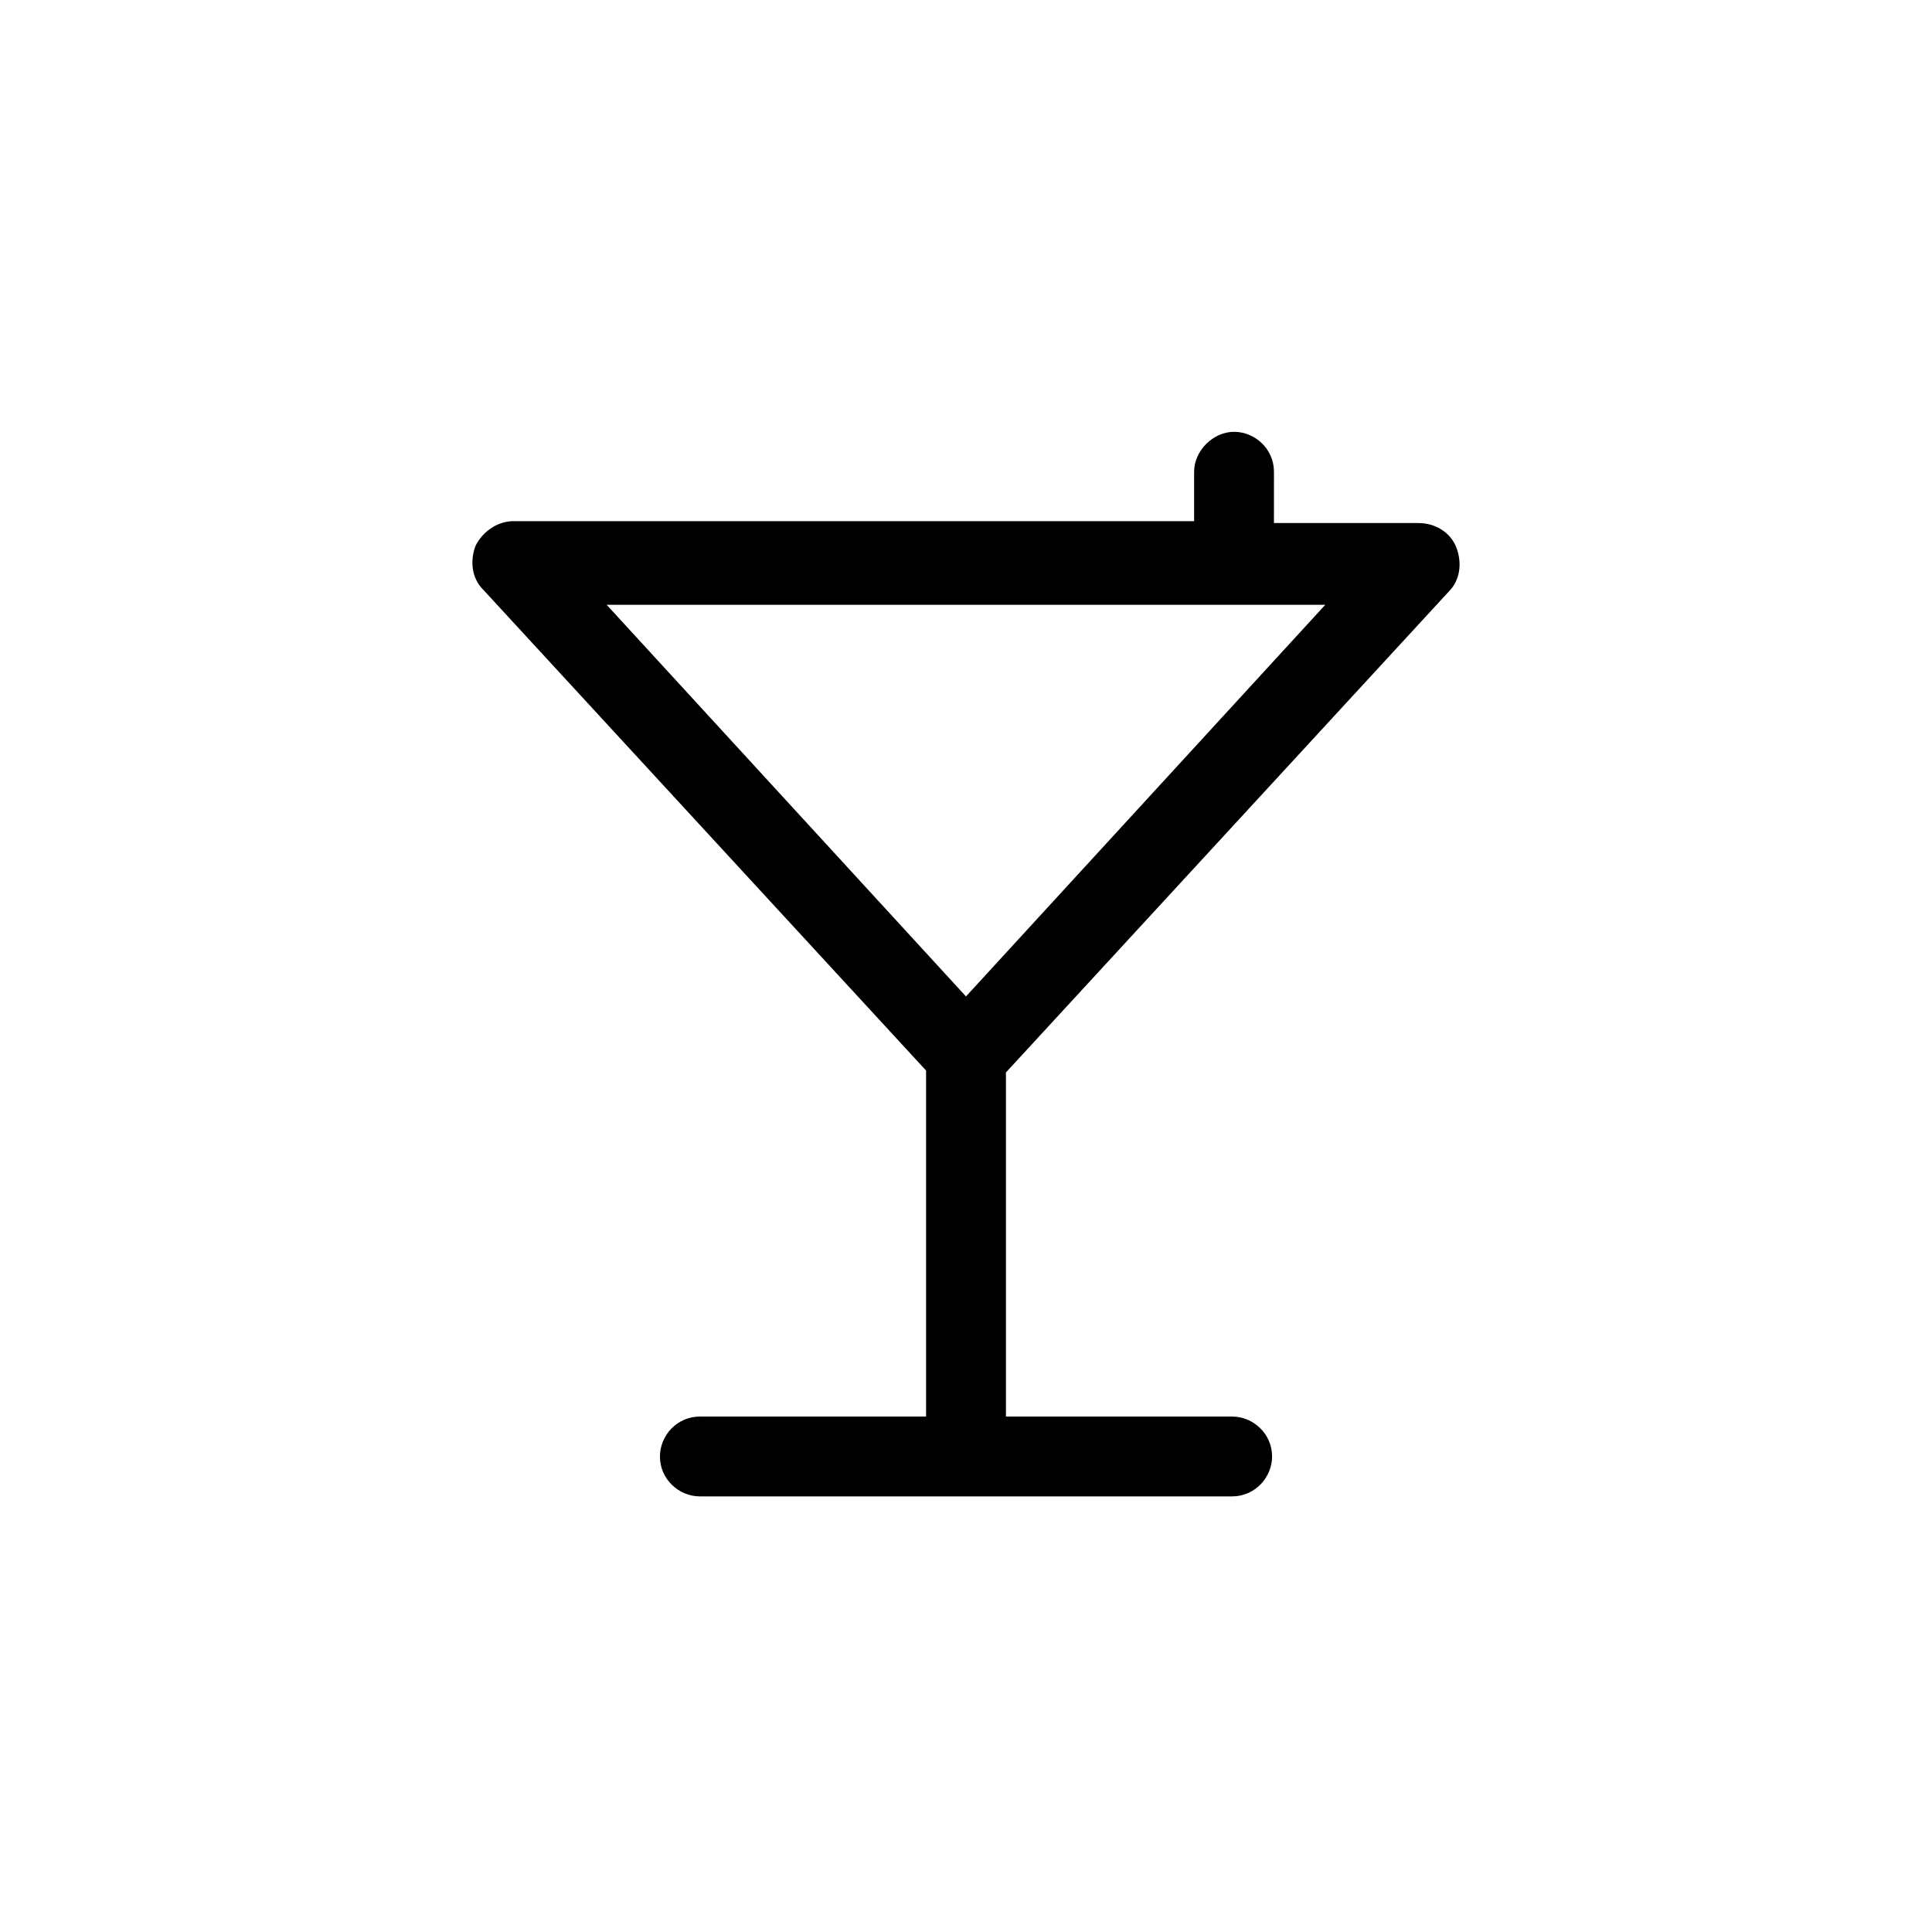 <?xml version="1.0" encoding="UTF-8"?>
<!-- The Best Svg Icon site in the world: iconSvg.co, Visit us! https://iconsvg.co -->
<svg fill="#000000" width="800px" height="800px" version="1.1" viewBox="144 144 512 512" xmlns="http://www.w3.org/2000/svg">
 <path d="m527.96 300.75c3.023-3.023 3.527-7.559 2.016-11.586-1.512-4.031-5.543-6.551-10.078-6.551h-38.289l0.004-13.602c0-6.047-5.039-10.578-10.578-10.578-5.547 0-10.582 5.035-10.582 10.578v13.098h-180.36c-4.031 0-8.062 2.519-10.078 6.551-1.512 4.031-1.008 8.566 2.016 11.586l117.39 127.46v91.691l-59.953 0.004c-6.047 0-10.578 5.039-10.578 10.578 0 6.047 5.039 10.578 10.578 10.578h141.07c6.047 0 10.578-5.039 10.578-10.578 0-6.047-5.039-10.578-10.578-10.578h-59.953v-91.191zm-32.746 3.527-95.219 103.79-95.223-103.79z"/>
</svg>